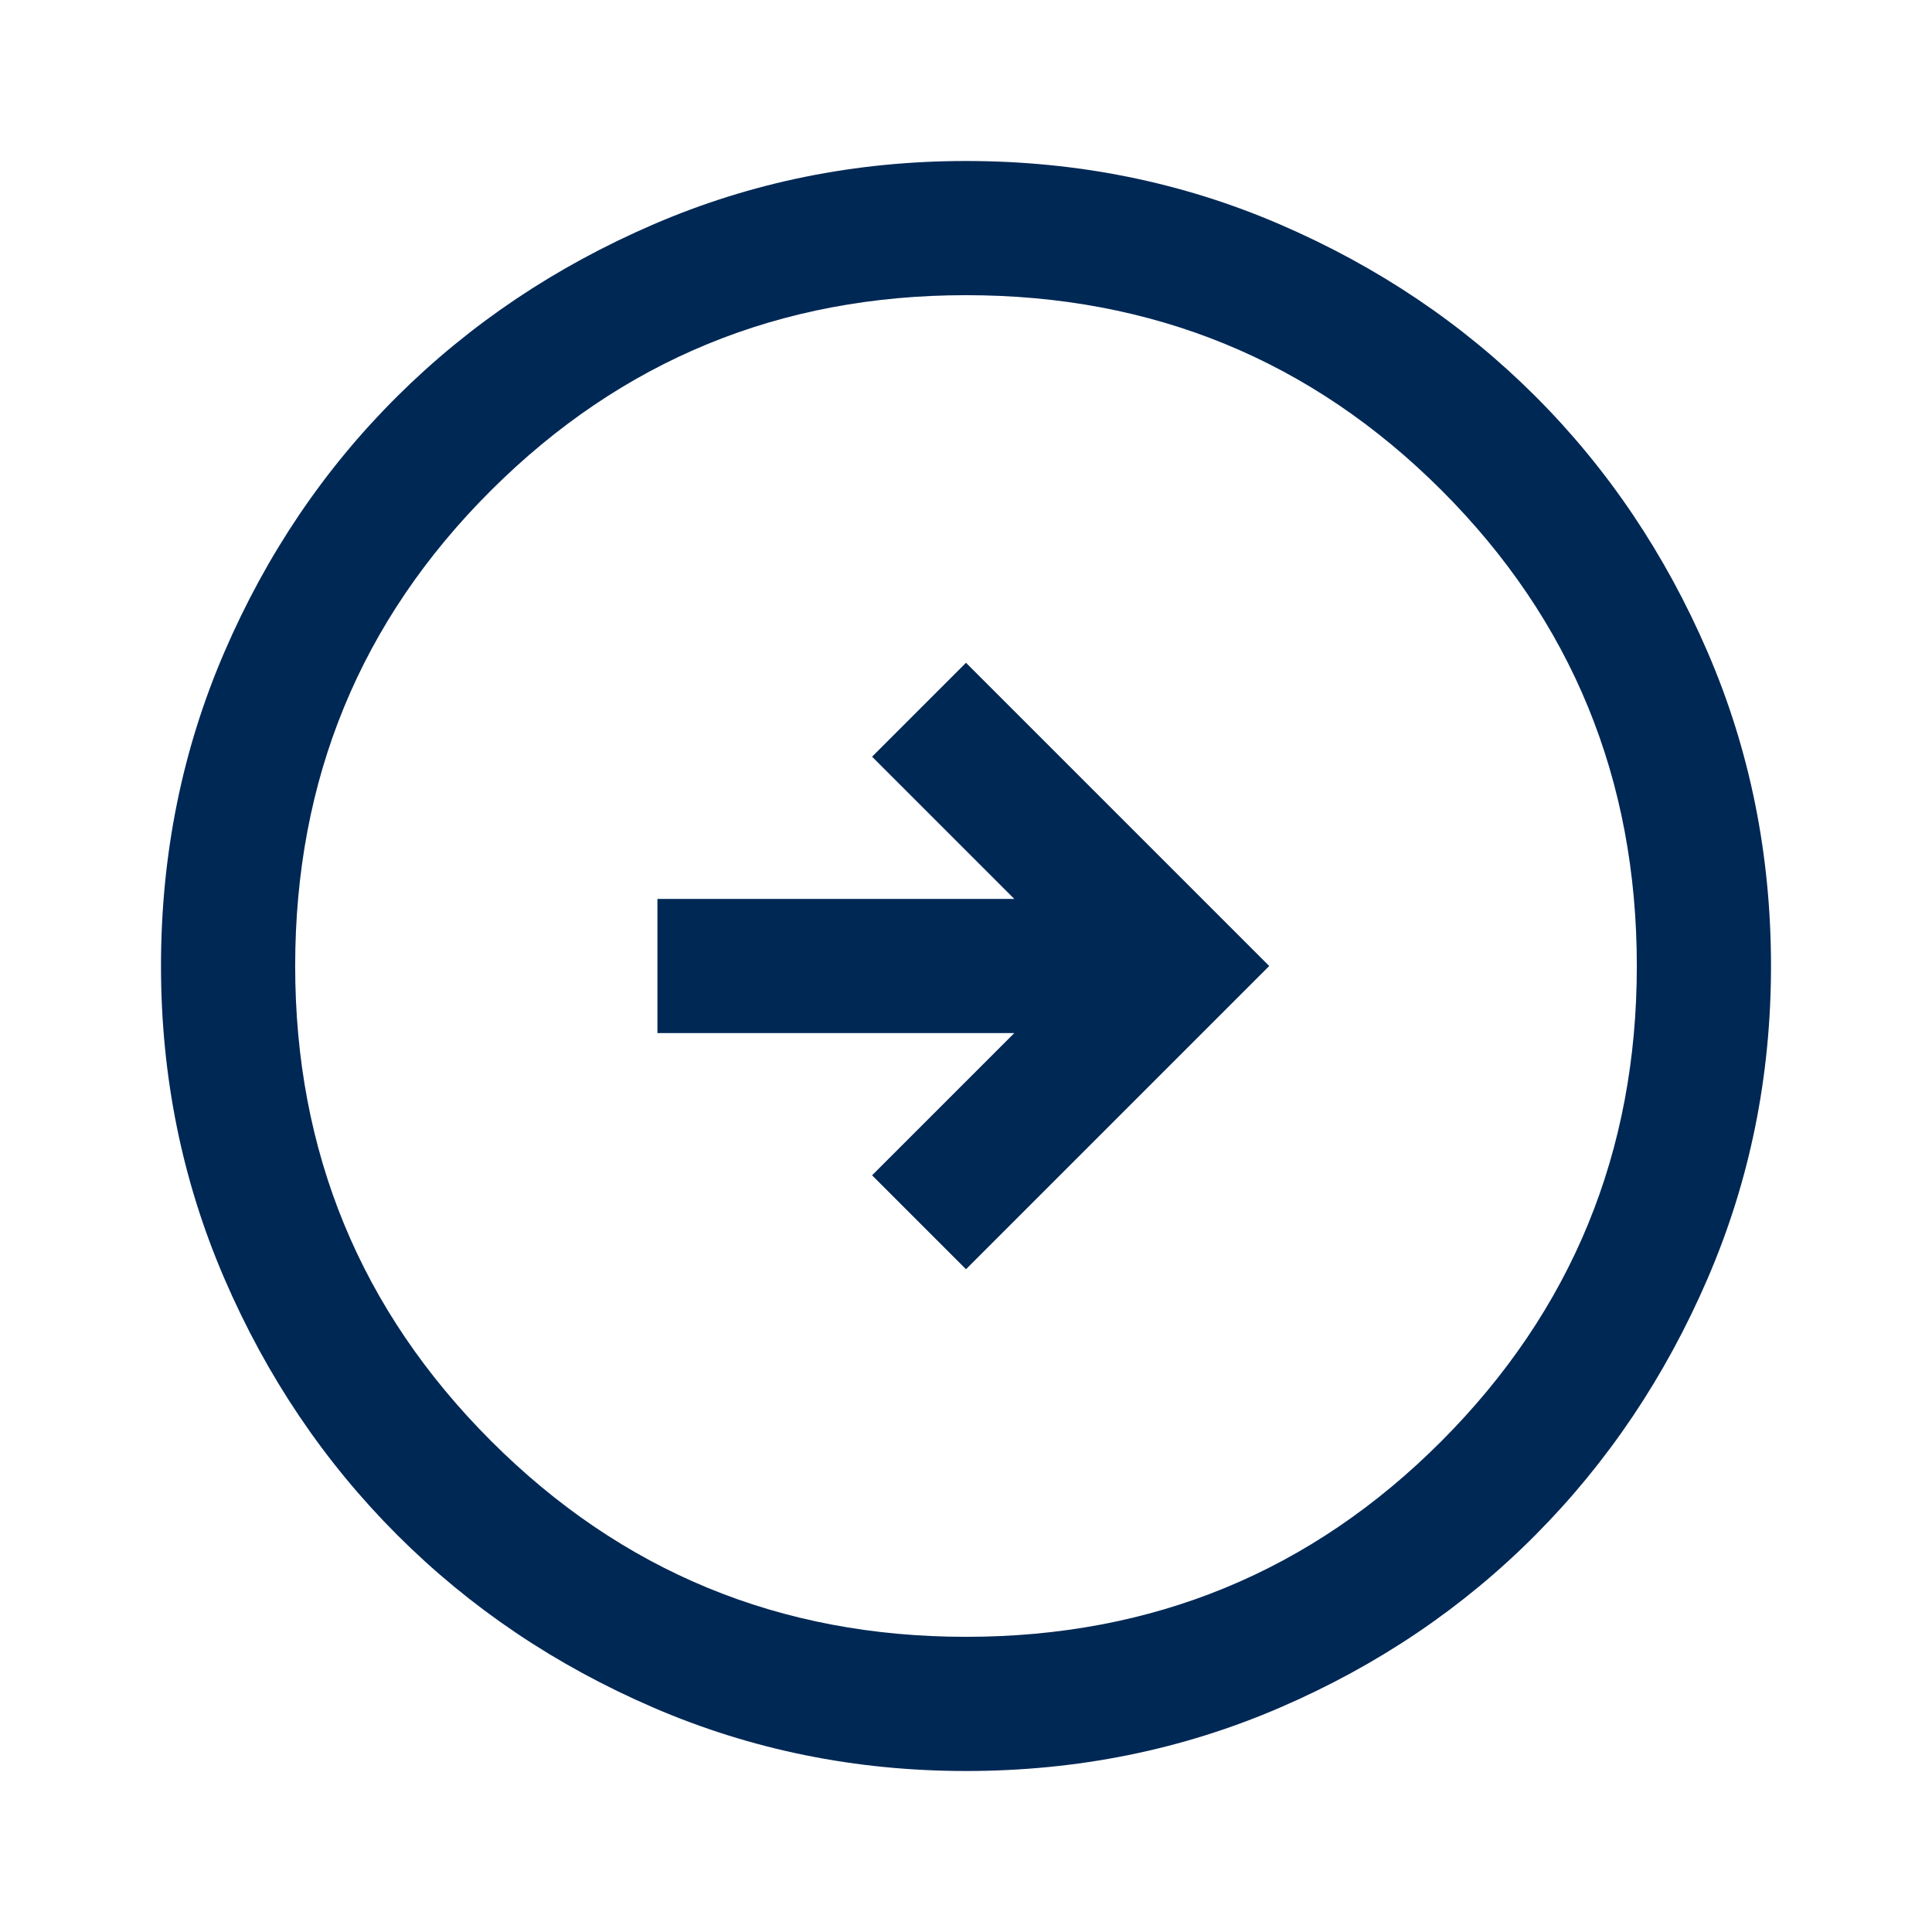 <svg width="60" height="60" viewBox="0 0 60 60" fill="none" xmlns="http://www.w3.org/2000/svg">
<path d="M30 39.417L39.417 30L30 20.583L27.083 23.5L31.5 27.917H20.417V32.083H31.5L27.083 36.5L30 39.417ZM30 55C26.57 55 23.334 54.344 20.292 53.031C17.25 51.719 14.597 49.931 12.333 47.667C10.069 45.403 8.281 42.75 6.969 39.708C5.656 36.666 5 33.43 5 30C5 26.542 5.656 23.292 6.969 20.25C8.281 17.208 10.069 14.562 12.333 12.312C14.597 10.062 17.25 8.281 20.292 6.969C23.334 5.656 26.57 5 30 5C33.458 5 36.708 5.656 39.75 6.969C42.792 8.281 45.438 10.062 47.688 12.312C49.938 14.562 51.719 17.208 53.031 20.25C54.344 23.292 55 26.542 55 30C55 33.43 54.344 36.666 53.031 39.708C51.719 42.75 49.938 45.403 47.688 47.667C45.438 49.931 42.792 51.719 39.75 53.031C36.708 54.344 33.458 55 30 55ZM30 50.833C35.805 50.833 40.729 48.805 44.771 44.75C48.812 40.695 50.833 35.778 50.833 30C50.833 24.195 48.812 19.271 44.771 15.229C40.729 11.188 35.805 9.167 30 9.167C24.222 9.167 19.305 11.188 15.25 15.229C11.195 19.271 9.167 24.195 9.167 30C9.167 35.778 11.195 40.695 15.25 44.75C19.305 48.805 24.222 50.833 30 50.833Z" fill="#002855"/>
</svg>
